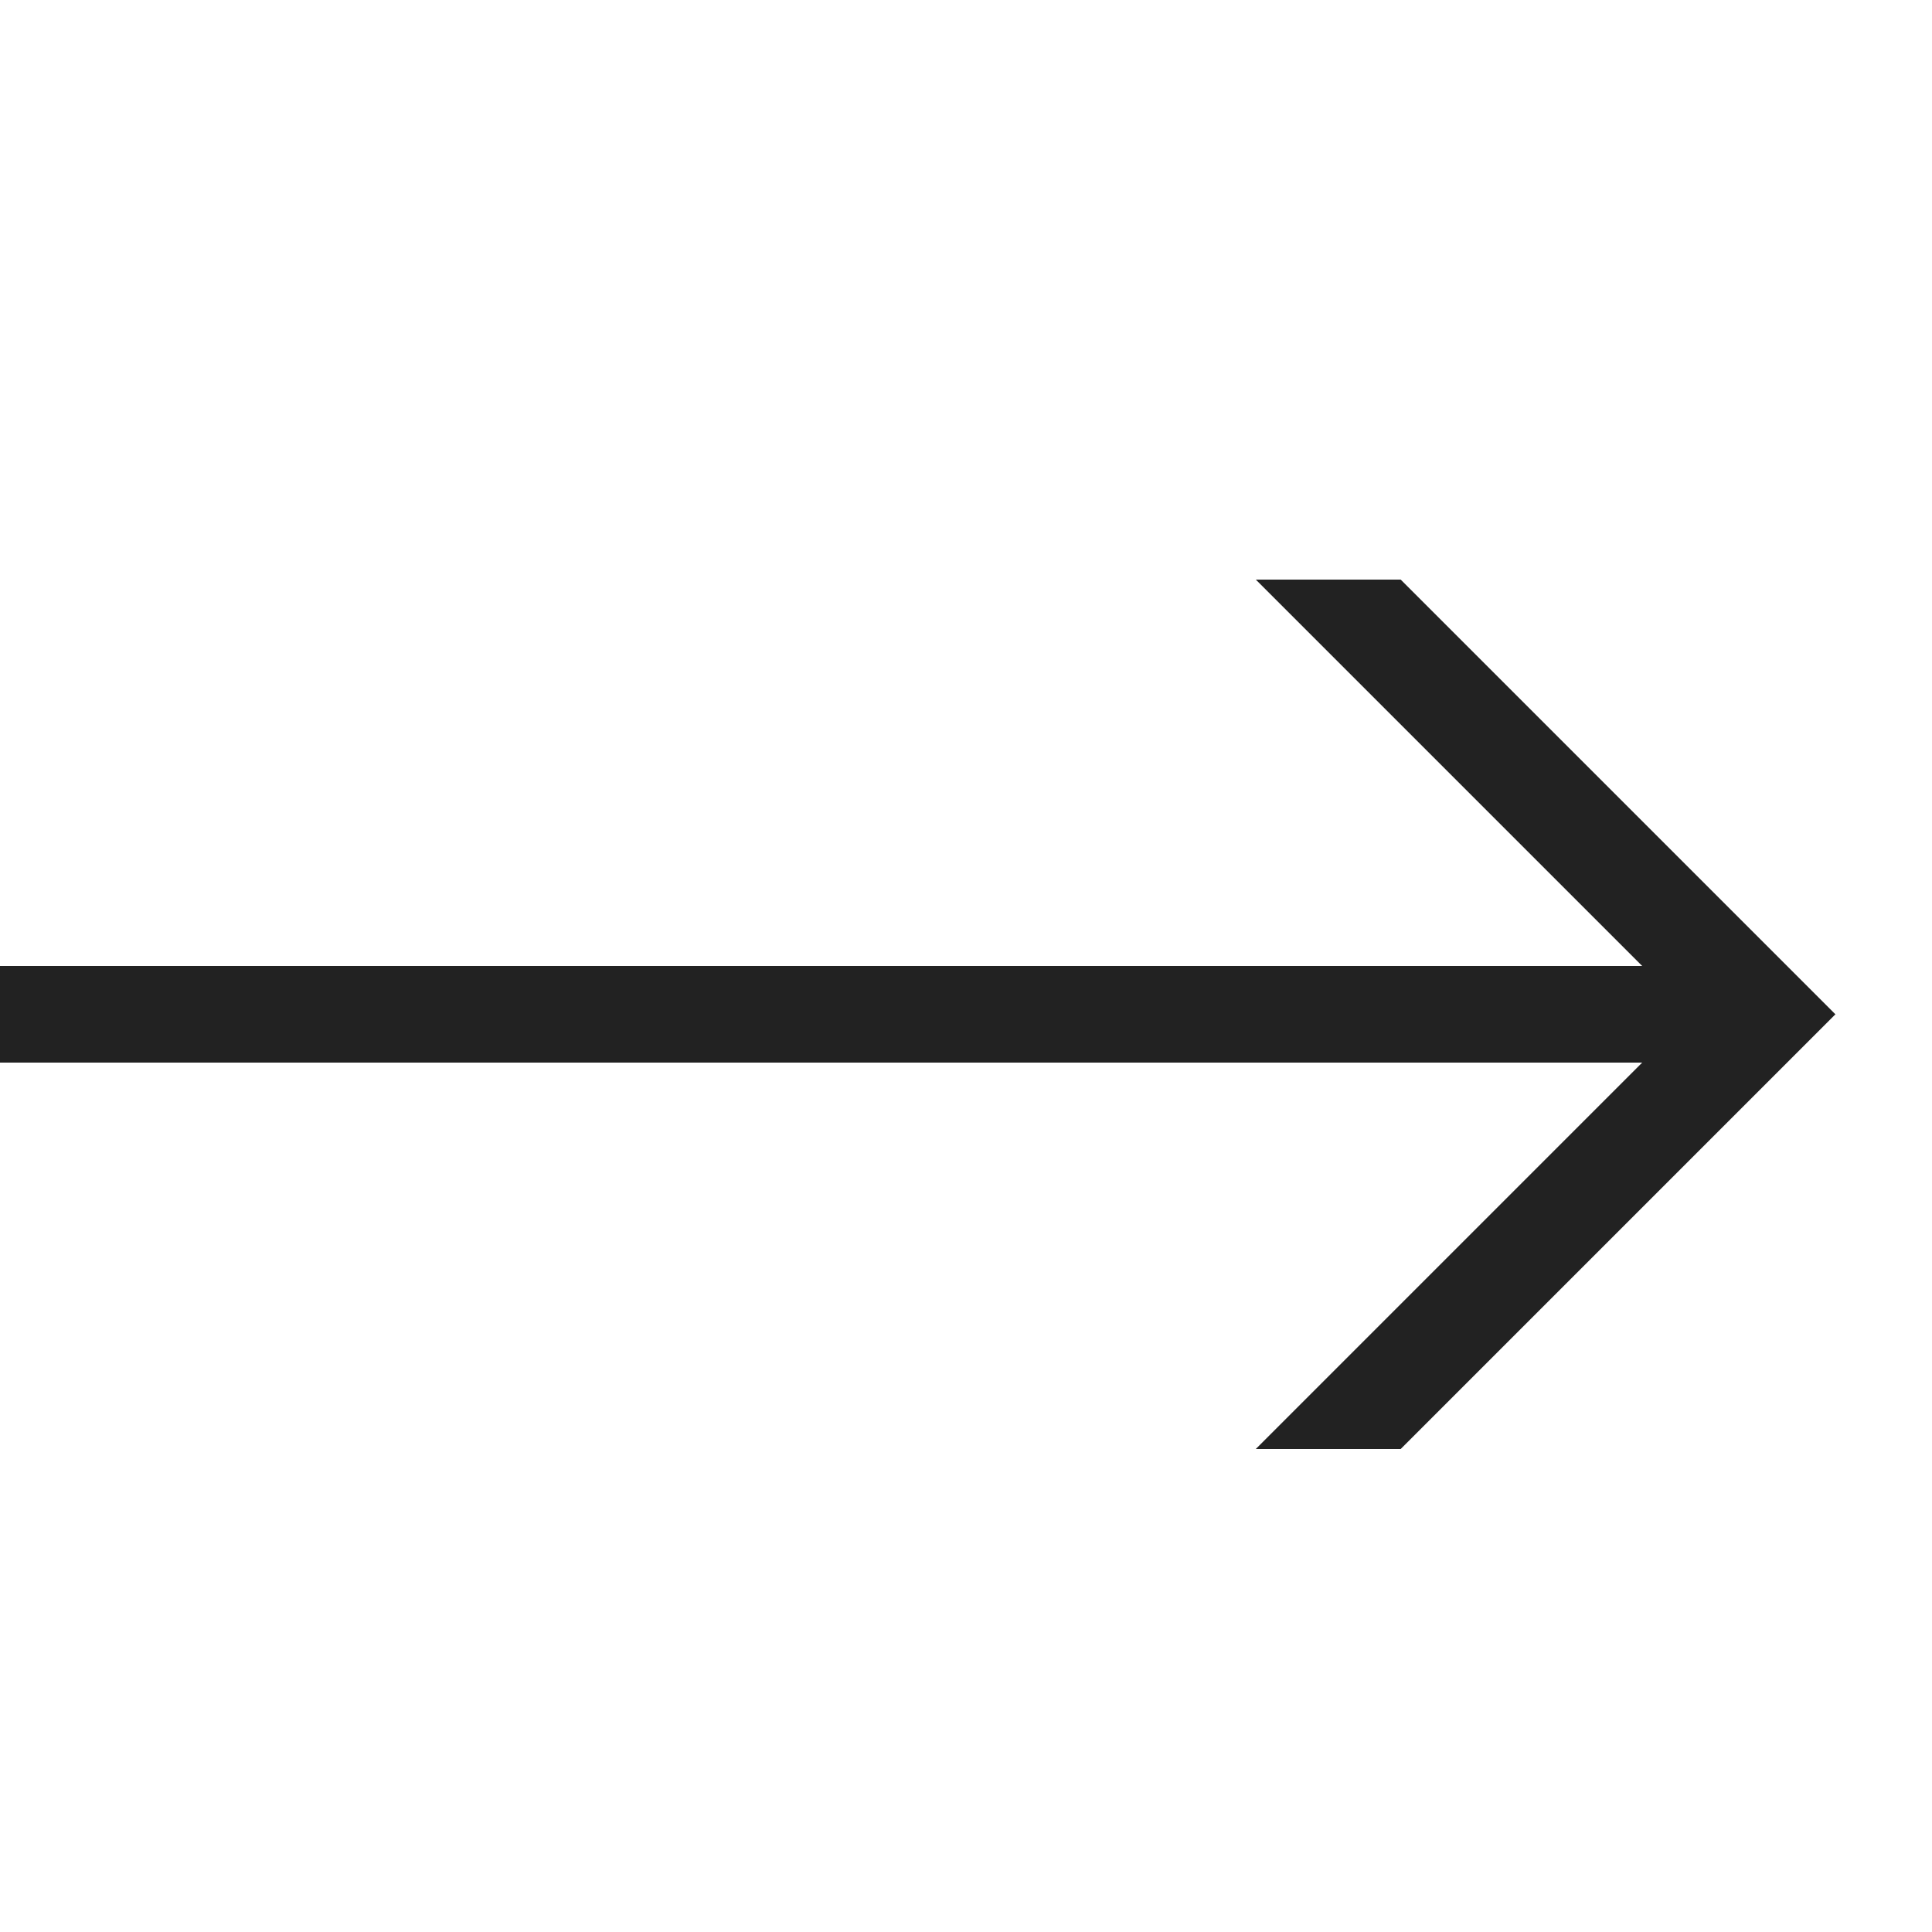 <?xml version="1.0" ?>
<!-- Uploaded to: SVG Repo, www.svgrepo.com, Generator: SVG Repo Mixer Tools -->
<svg width="800px" height="800px" viewBox="0 0 20 20" version="1.1" xmlns="http://www.w3.org/2000/svg">
<g id="layer1">
<path d="M 13 6 L 17 10 L 0 10 L 0 11 L 17 11 L 13 15 L 14.5 15 L 19 10.5 L 14.5 6 L 13 6 z" style="fill:#222222; fill-opacity:1; stroke:none; stroke-width:0px;"/>
</g>
</svg>